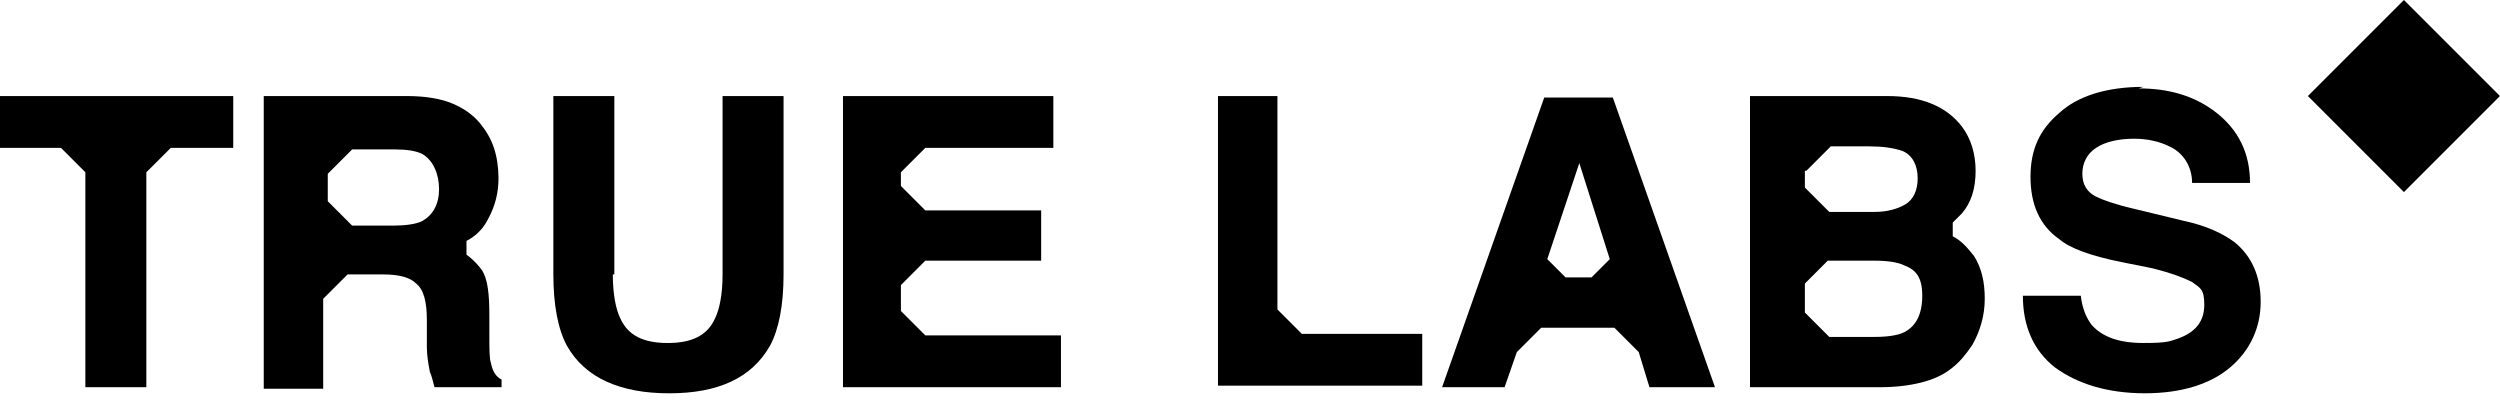<svg width="140" height="23" viewBox="0 0 140 23" fill="none" xmlns="http://www.w3.org/2000/svg">
<g clip-path="url(#clip0_8422_29109)">
<path d="M34.318 15.367C34.318 16.477 34.488 17.33 34.744 17.842C35.171 18.781 36.025 19.208 37.391 19.208C38.757 19.208 39.61 18.781 40.037 17.842C40.293 17.33 40.464 16.477 40.464 15.367V5.379H43.879V15.367C43.879 17.074 43.622 18.44 43.11 19.379C42.086 21.172 40.208 22.025 37.476 22.025C34.744 22.025 32.781 21.172 31.757 19.379C31.244 18.44 30.988 17.074 30.988 15.367V5.379H34.403V15.367H34.318Z" fill="black"/>
<path d="M119.769 4.951C121.476 4.951 122.928 5.377 124.123 6.316C125.318 7.255 126.001 8.536 126.001 10.243H122.757C122.757 9.304 122.245 8.536 121.476 8.194C120.964 7.938 120.281 7.768 119.513 7.768C118.659 7.768 117.891 7.938 117.379 8.28C116.867 8.621 116.611 9.134 116.611 9.731C116.611 10.329 116.867 10.755 117.379 11.012C117.72 11.182 118.403 11.438 119.513 11.694L122.33 12.377C123.525 12.633 124.464 13.06 125.147 13.573C126.086 14.341 126.598 15.451 126.598 16.902C126.598 18.353 126.001 19.634 124.891 20.573C123.781 21.512 122.159 22.024 120.111 22.024C118.062 22.024 116.354 21.512 115.074 20.573C113.879 19.634 113.281 18.268 113.281 16.56H116.525C116.611 17.329 116.867 17.841 117.123 18.182C117.72 18.865 118.659 19.207 120.025 19.207C121.391 19.207 121.476 19.121 121.989 18.951C122.928 18.609 123.44 18.012 123.44 17.073C123.44 16.134 123.184 16.134 122.757 15.792C122.245 15.536 121.562 15.28 120.537 15.024L118.83 14.682C117.123 14.341 115.928 13.914 115.33 13.402C114.22 12.633 113.708 11.438 113.708 9.902C113.708 8.365 114.22 7.255 115.33 6.316C116.354 5.377 117.976 4.865 120.025 4.865L119.769 4.951Z" fill="black"/>
<path d="M13.061 8.281H9.561L8.195 9.647V21.684H4.78V9.647L3.415 8.281H0V5.379H13.061V8.281Z" fill="black"/>
<path fill-rule="evenodd" clip-rule="evenodd" d="M22.794 5.379C23.904 5.379 24.757 5.55 25.355 5.806C25.953 6.062 26.465 6.403 26.892 6.915C27.233 7.342 27.489 7.769 27.66 8.281C27.831 8.794 27.916 9.391 27.916 9.989C27.916 10.757 27.745 11.525 27.318 12.293C27.062 12.806 26.635 13.233 26.123 13.489V14.257C26.465 14.513 26.721 14.769 26.977 15.111C27.318 15.623 27.404 16.477 27.404 17.672V18.781C27.404 19.55 27.404 20.062 27.489 20.318C27.574 20.745 27.745 21.086 28.087 21.257V21.684H24.331C24.245 21.342 24.16 21.001 24.074 20.83C23.989 20.403 23.904 19.891 23.904 19.464V17.928C23.904 16.903 23.733 16.22 23.306 15.879C22.965 15.537 22.367 15.367 21.428 15.367H19.465L18.099 16.733V21.769H14.77V5.379H22.453H22.794ZM18.355 9.562V11.269L19.721 12.635H22.026C22.709 12.635 23.306 12.55 23.648 12.379C24.245 12.037 24.587 11.44 24.587 10.586C24.587 9.733 24.245 8.964 23.648 8.623C23.306 8.452 22.794 8.367 22.111 8.367H19.721L18.355 9.733V9.562Z" fill="black"/>
<path d="M58.987 8.281H51.817L50.451 9.647V10.415L51.817 11.781H58.305V14.598H51.817L50.451 15.964V17.416L51.817 18.781H59.414V21.684H47.207V5.379H58.987V8.281Z" fill="black"/>
<path d="M71.536 17.33L72.902 18.696H79.646V21.598H68.207V5.379H71.536V17.33Z" fill="black"/>
<path fill-rule="evenodd" clip-rule="evenodd" d="M96.038 21.682H92.368L91.77 19.719L90.404 18.353H86.307L84.941 19.719L84.258 21.682H80.758L86.477 5.463H90.319L96.038 21.682ZM86.648 14.512L87.672 15.536H89.124L90.148 14.512L88.441 9.134L86.648 14.512Z" fill="black"/>
<path fill-rule="evenodd" clip-rule="evenodd" d="M105.683 5.379C107.646 5.379 109.012 5.976 109.866 7.086C110.378 7.769 110.634 8.623 110.634 9.562C110.634 10.586 110.378 11.354 109.866 11.952C109.695 12.123 109.524 12.293 109.354 12.464V13.233C109.866 13.489 110.207 13.915 110.549 14.342C110.976 15.025 111.146 15.793 111.146 16.733C111.146 17.672 110.89 18.525 110.463 19.294C110.122 19.806 109.78 20.233 109.354 20.574C108.841 21.001 108.244 21.257 107.561 21.428C106.878 21.598 106.11 21.684 105.256 21.684H98V5.379H105.768H105.683ZM101.073 15.879V17.501L102.439 18.867H105C105.683 18.867 106.28 18.781 106.622 18.611C107.305 18.269 107.646 17.586 107.646 16.562C107.646 15.537 107.305 15.111 106.622 14.854C106.28 14.684 105.683 14.598 105 14.598H102.354L100.988 15.964L101.073 15.879ZM101.073 9.562V10.501L102.439 11.867H105C105.683 11.867 106.28 11.696 106.707 11.44C107.134 11.184 107.39 10.672 107.39 9.989C107.39 9.306 107.134 8.708 106.537 8.452C106.024 8.281 105.427 8.196 104.659 8.196H102.524L101.159 9.562H101.073Z" fill="black"/>
<path d="M139.998 5.378L134.62 10.756L129.242 5.378L134.62 0L139.998 5.378Z" fill="black"/>
</g>
<defs>
<clipPath id="clip0_8422_29109">
<rect width="140" height="22.195" fill="white"/>
</clipPath>
</defs>
</svg>
